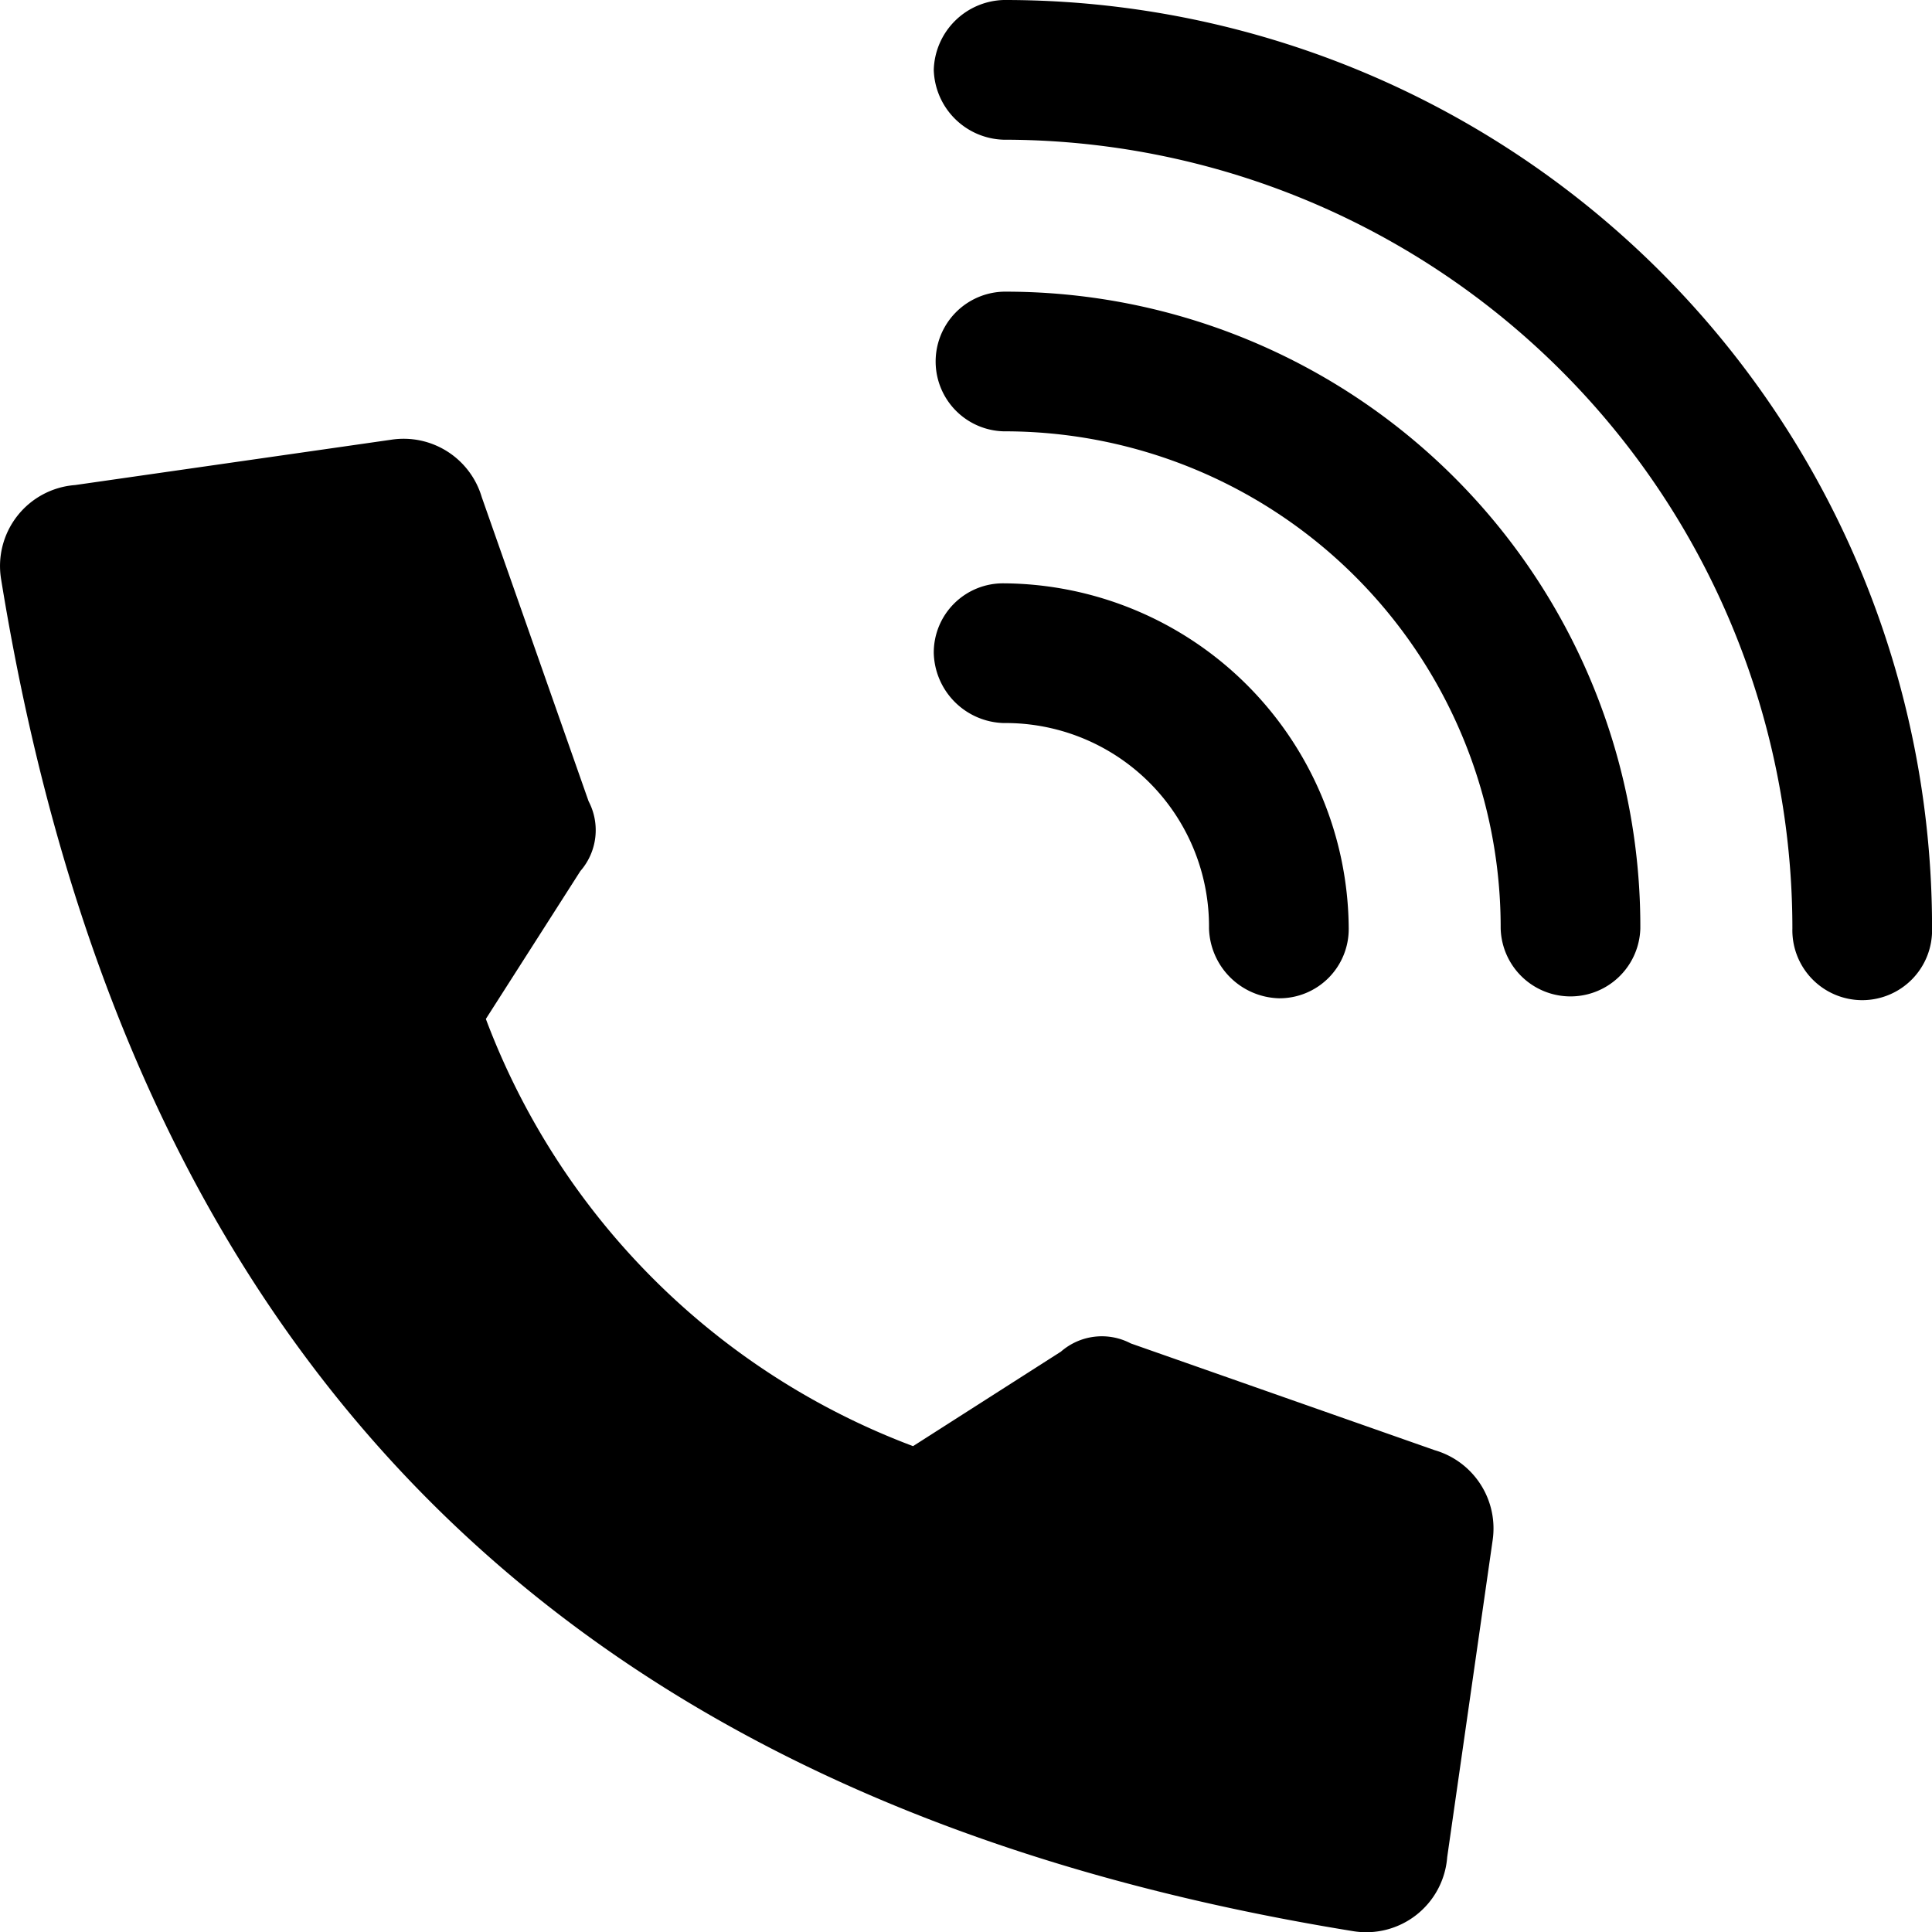 <svg xmlns="http://www.w3.org/2000/svg" width="38.333" height="38.333" viewBox="0 0 38.333 38.333">
  <g id="noun-calling-3061020" transform="translate(-69.632)">
    <path id="Path_374" data-name="Path 374" d="M98.347,155.467l.9-6.276A1.616,1.616,0,0,0,98.1,147.4l-6.032-2.119a1.234,1.234,0,0,0-1.386.163l-2.934,1.875a14.5,14.5,0,0,1-8.476-8.476l1.875-2.934a1.234,1.234,0,0,0,.163-1.386l-2.119-6.032a1.616,1.616,0,0,0-1.793-1.141l-6.276.9a1.611,1.611,0,0,0-1.467,1.875c2.527,15.568,11.248,24.289,26.816,26.816a1.611,1.611,0,0,0,1.875-1.467Z" transform="translate(0 -118.626)" fill-rule="evenodd"/>
    <path id="Path_375" data-name="Path 375" d="M357.5,18.421a1.386,1.386,0,1,0,2.771,0A18.4,18.4,0,0,0,341.85,0a1.428,1.428,0,0,0-1.386,1.386,1.428,1.428,0,0,0,1.386,1.386,15.654,15.654,0,0,1,15.65,15.65Z" transform="translate(-252.305)"/>
    <path id="Path_376" data-name="Path 376" d="M351.712,97.234a1.386,1.386,0,0,0,2.771,0A12.592,12.592,0,0,0,341.85,84.6a1.386,1.386,0,0,0,0,2.771,9.844,9.844,0,0,1,9.862,9.862Z" transform="translate(-252.305 -78.813)"/>
    <path id="Path_377" data-name="Path 377" d="M345.925,176.037a1.428,1.428,0,0,0,1.386,1.386,1.374,1.374,0,0,0,1.386-1.386,6.888,6.888,0,0,0-6.847-6.847,1.374,1.374,0,0,0-1.386,1.386,1.428,1.428,0,0,0,1.386,1.386,4.036,4.036,0,0,1,4.075,4.075Z" transform="translate(-252.305 -157.616)"/>
  </g>
</svg>
